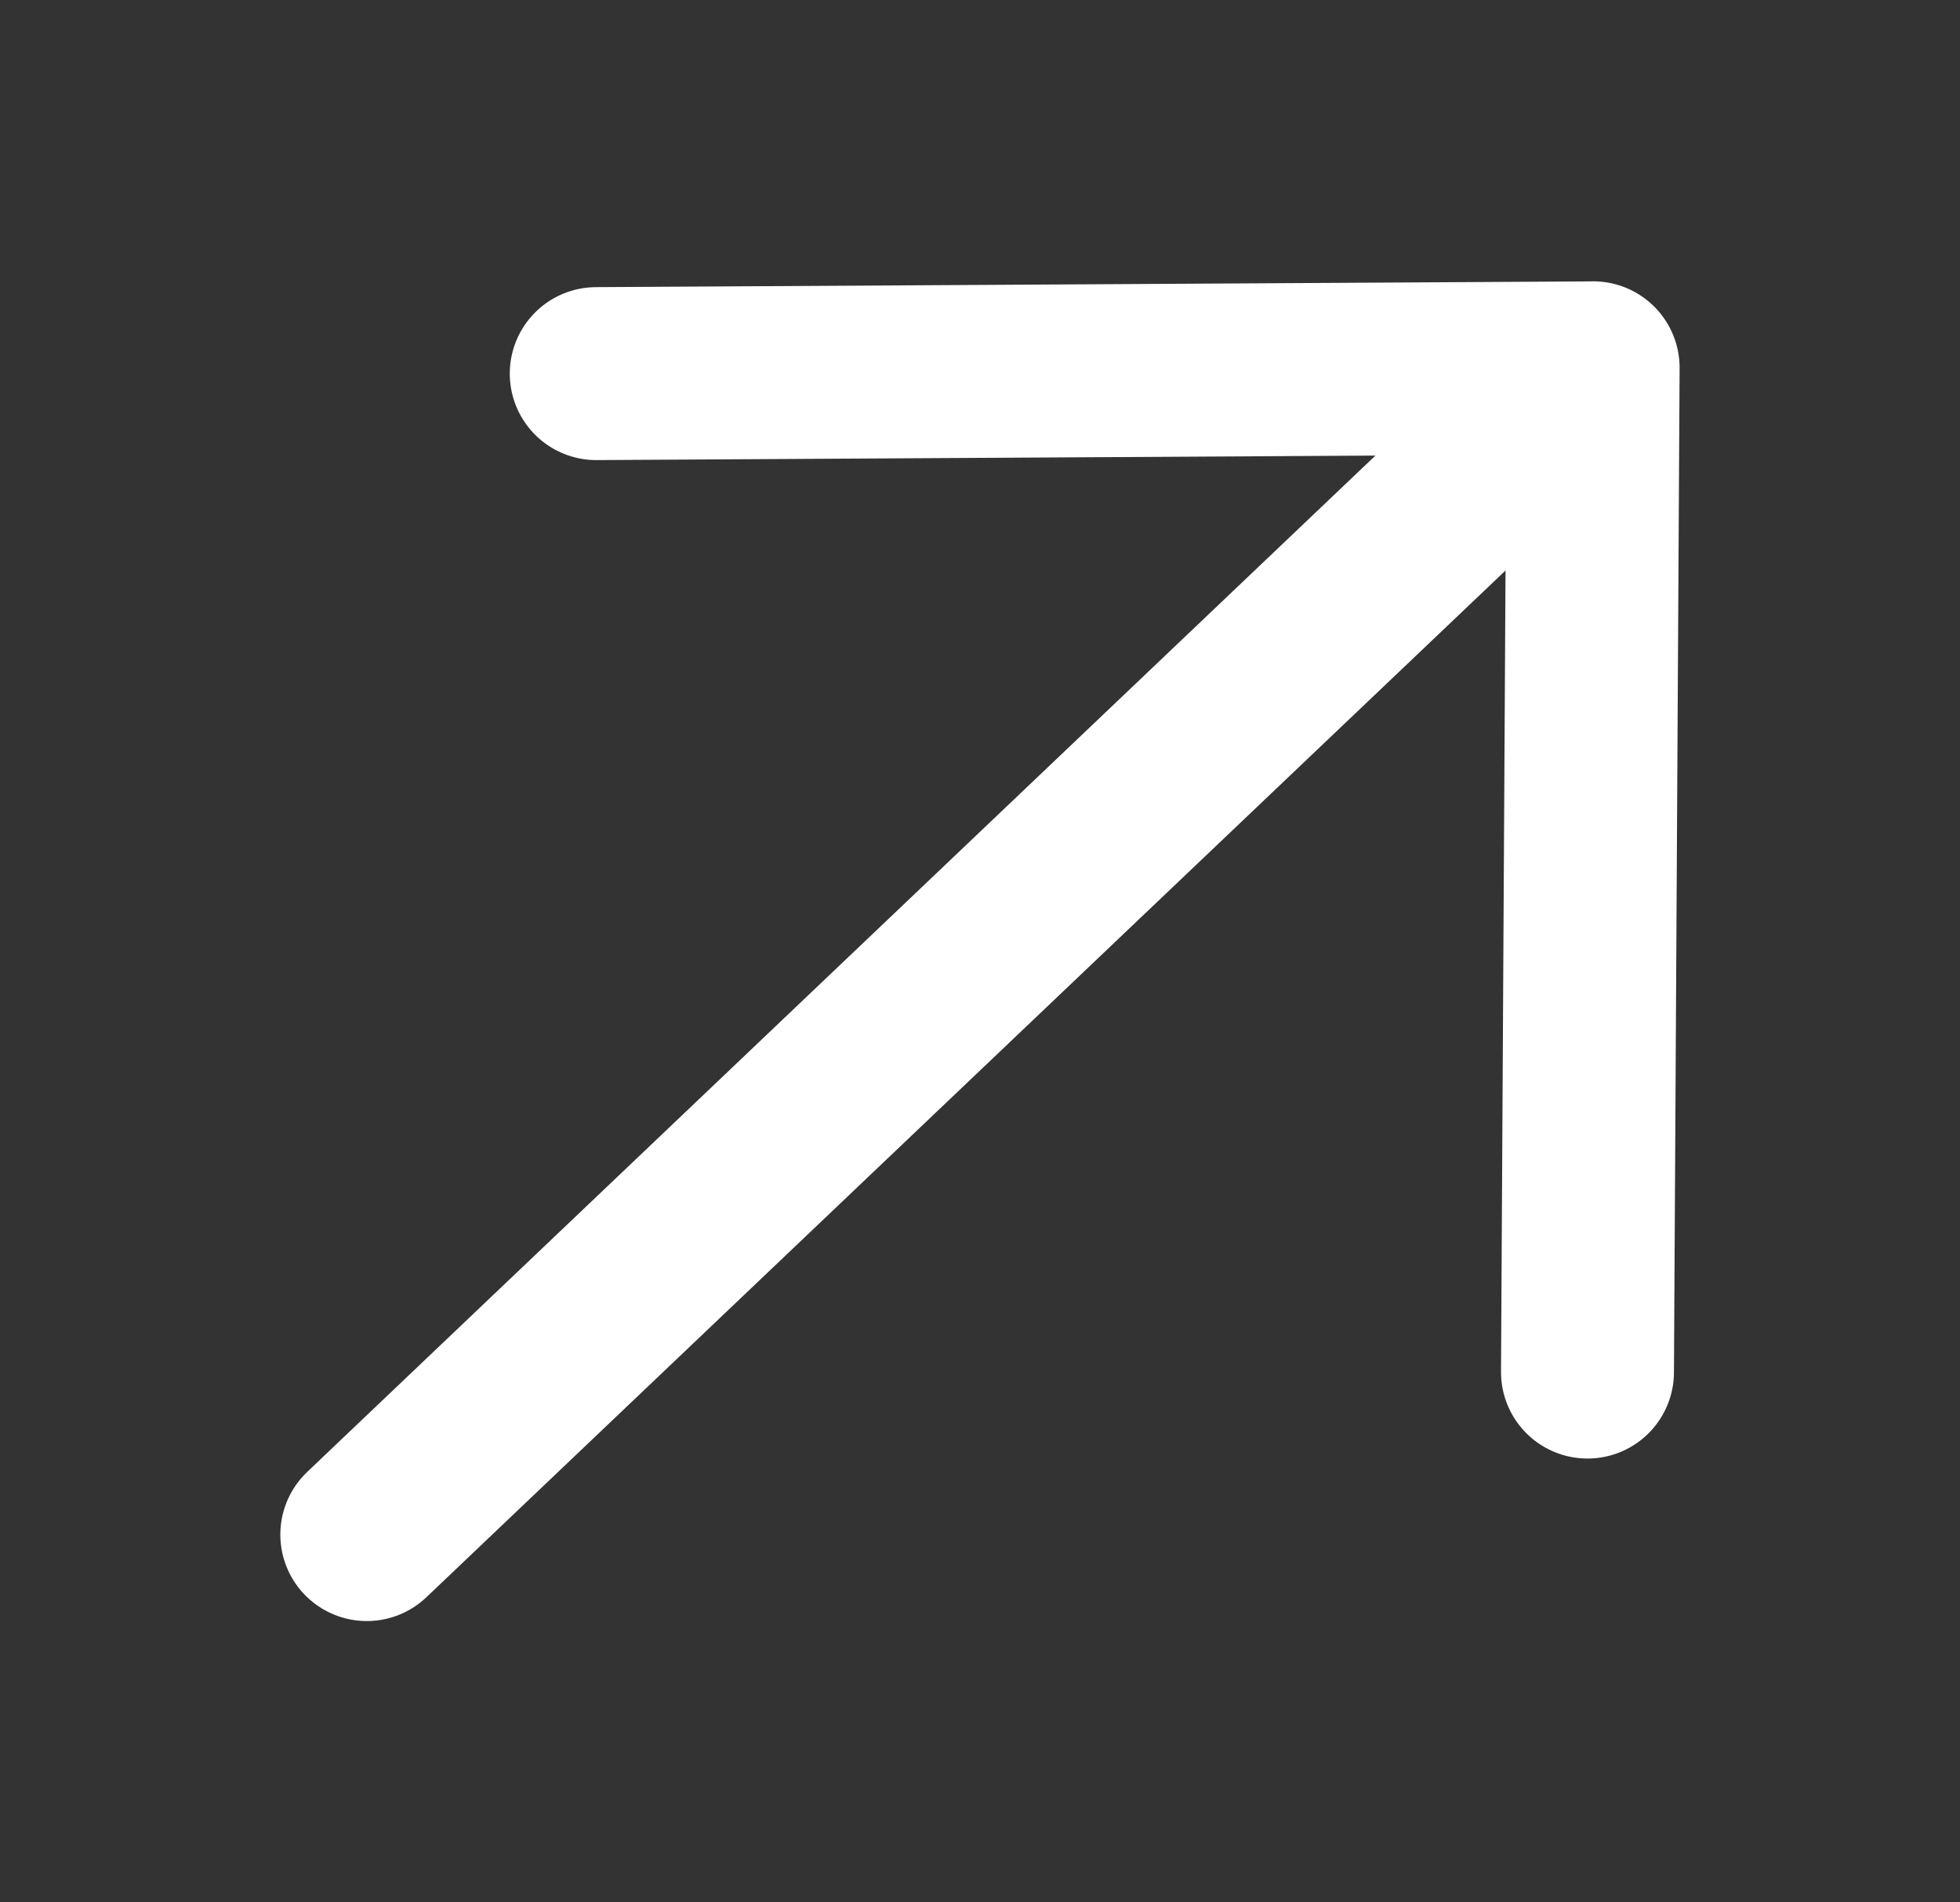 <svg width="34" height="33" viewBox="0 0 34 33" fill="none" xmlns="http://www.w3.org/2000/svg"><rect x="0" y="0" width="34" height="33" fill="#333333" stroke="none"/><path d="M27.636 6.38L6.363 26.62M27.636 6.381l-.098 17.42m.098-17.42l-17.293.1" stroke="#fff" stroke-width="3" stroke-miterlimit="10" stroke-linecap="round" stroke-linejoin="round"/></svg>